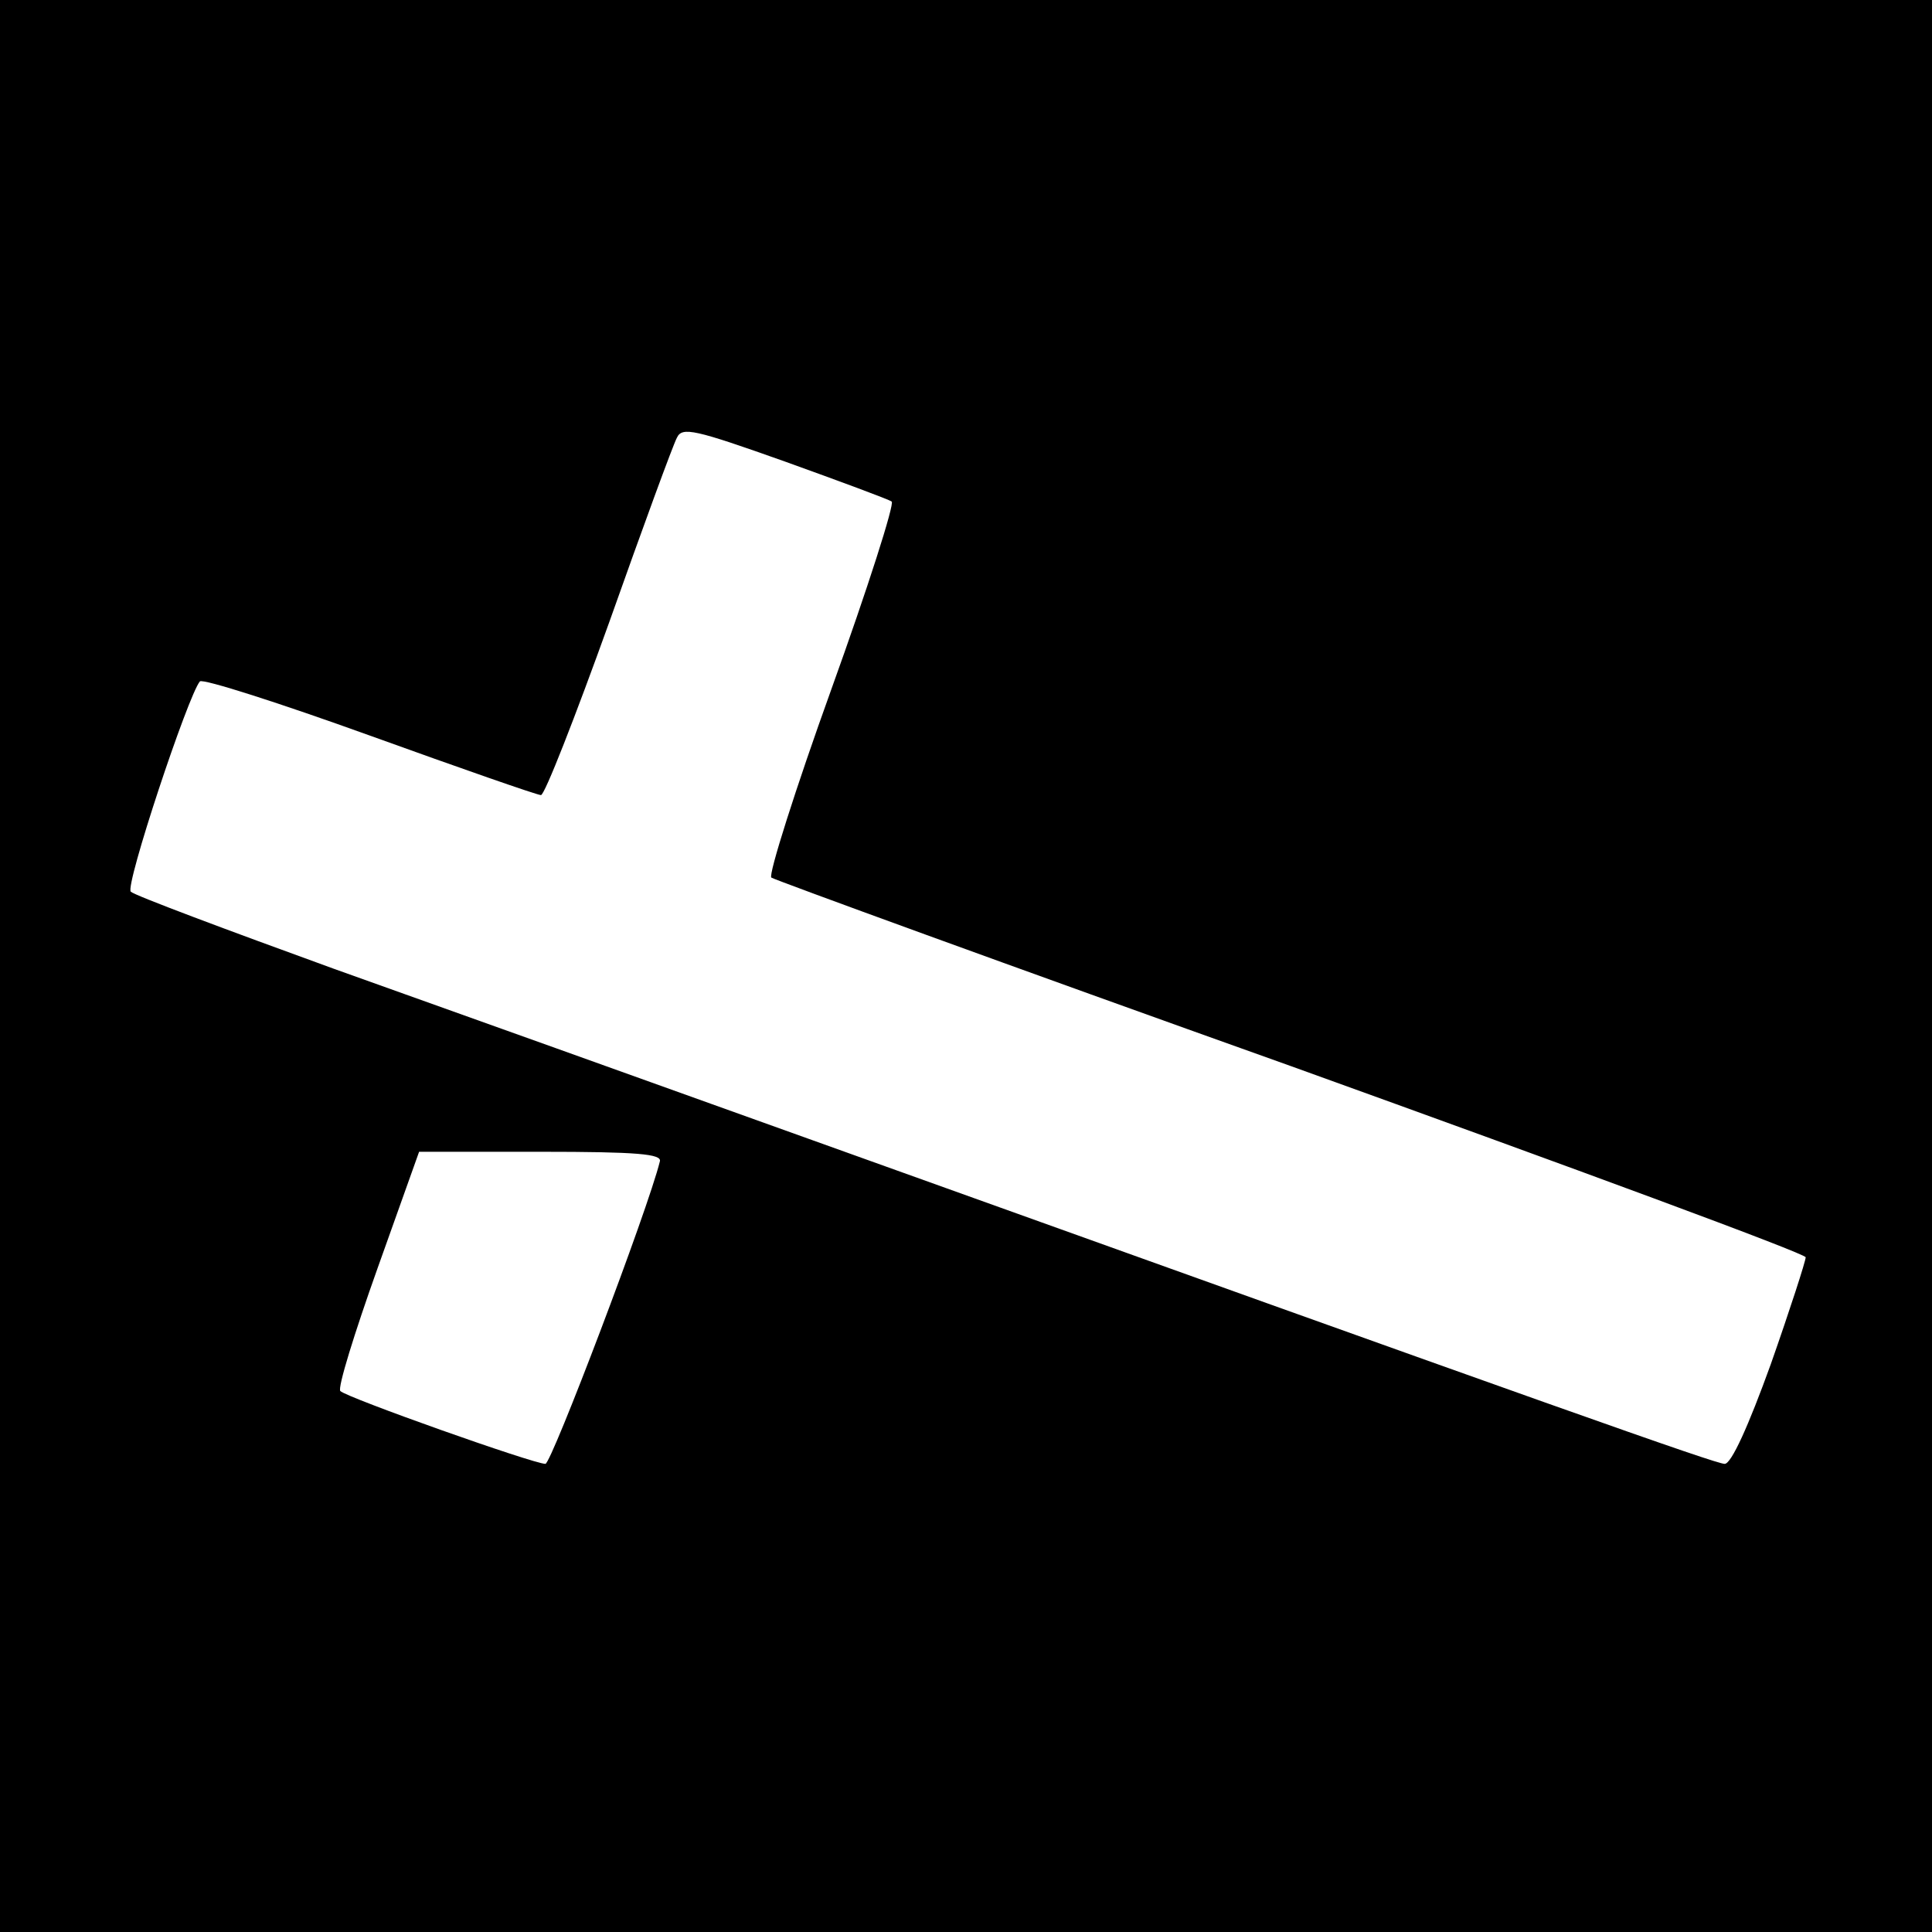 <?xml version="1.0" standalone="no"?>
<!DOCTYPE svg PUBLIC "-//W3C//DTD SVG 20010904//EN"
 "http://www.w3.org/TR/2001/REC-SVG-20010904/DTD/svg10.dtd">
<svg version="1.0" xmlns="http://www.w3.org/2000/svg"
 width="260pt" height="260pt" viewBox="0 0 260 260"
 preserveAspectRatio="xMidYMid meet">
<g transform="translate(0,260) scale(0.1,-0.1)"
fill="#000000" stroke="none">
<path d="M0 1300 l0 -1300 1300 0 1300 0 0 1300 0 1300 -1300 0 -1300 0 0
-1300z m1200 625 c4 -3 -32 -116 -81 -252 -49 -136 -85 -250 -81 -254 4 -3
319 -118 700 -254 380 -137 692 -252 692 -257 0 -5 -21 -70 -47 -144 -30 -83
-53 -134 -62 -134 -12 0 -226 76 -1226 435 -209 75 -499 179 -645 231 -146 53
-269 99 -274 104 -8 8 77 264 93 283 4 4 107 -29 229 -73 122 -44 225 -80 230
-80 5 0 46 105 92 233 45 127 86 239 91 248 7 15 24 11 145 -32 75 -27 140
-51 144 -54z m-312 -888 c-16 -65 -146 -407 -154 -407 -16 0 -267 89 -276 98
-4 4 19 78 50 165 l56 157 164 0 c130 0 163 -3 160 -13z"/>
</g>
</svg>
